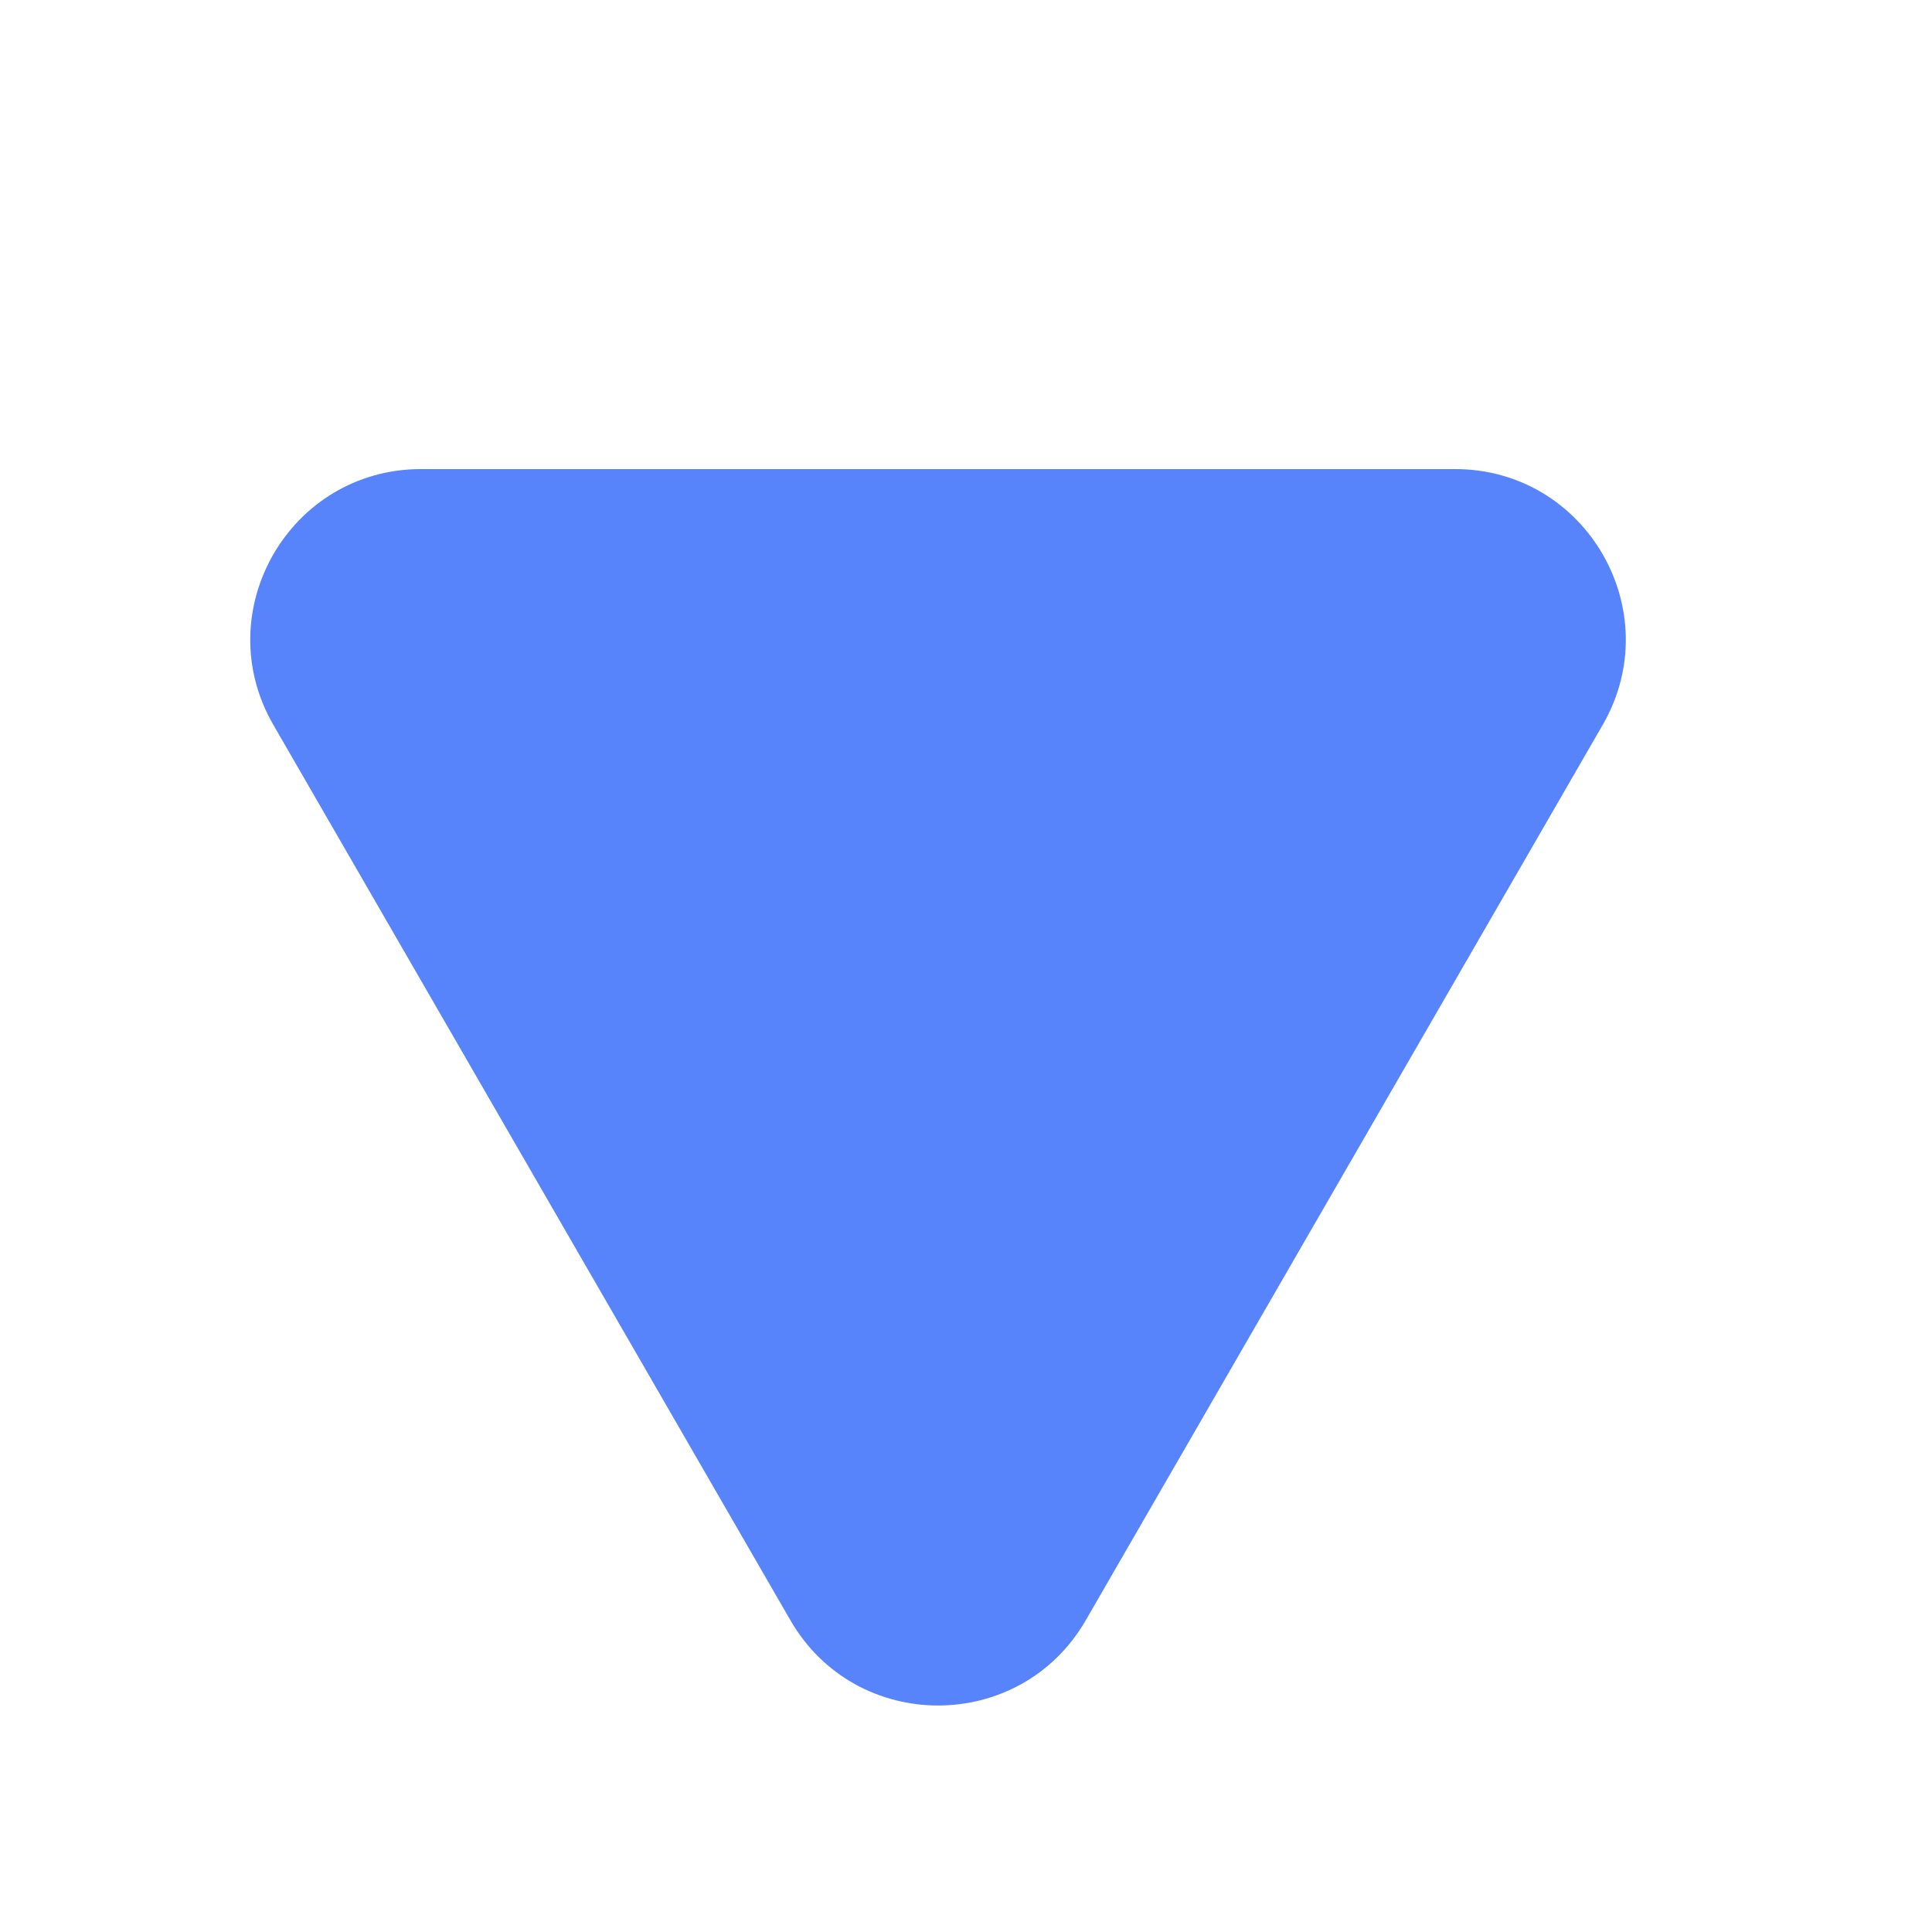 <?xml version="1.0" encoding="utf-8"?>
<svg xmlns="http://www.w3.org/2000/svg" fill="none" height="100%" overflow="visible" preserveAspectRatio="none" style="display: block;" viewBox="0 0 19 19" width="100%">
<g id="Frame 123">
<path d="M10.678 15.934C10.032 17.052 8.418 17.052 7.773 15.934L2.688 7.128C2.043 6.01 2.85 4.613 4.141 4.613H14.309C15.6 4.613 16.407 6.01 15.762 7.128L10.678 15.934Z" fill="#5784FA" id="Polygon 2"/>
</g>
</svg>